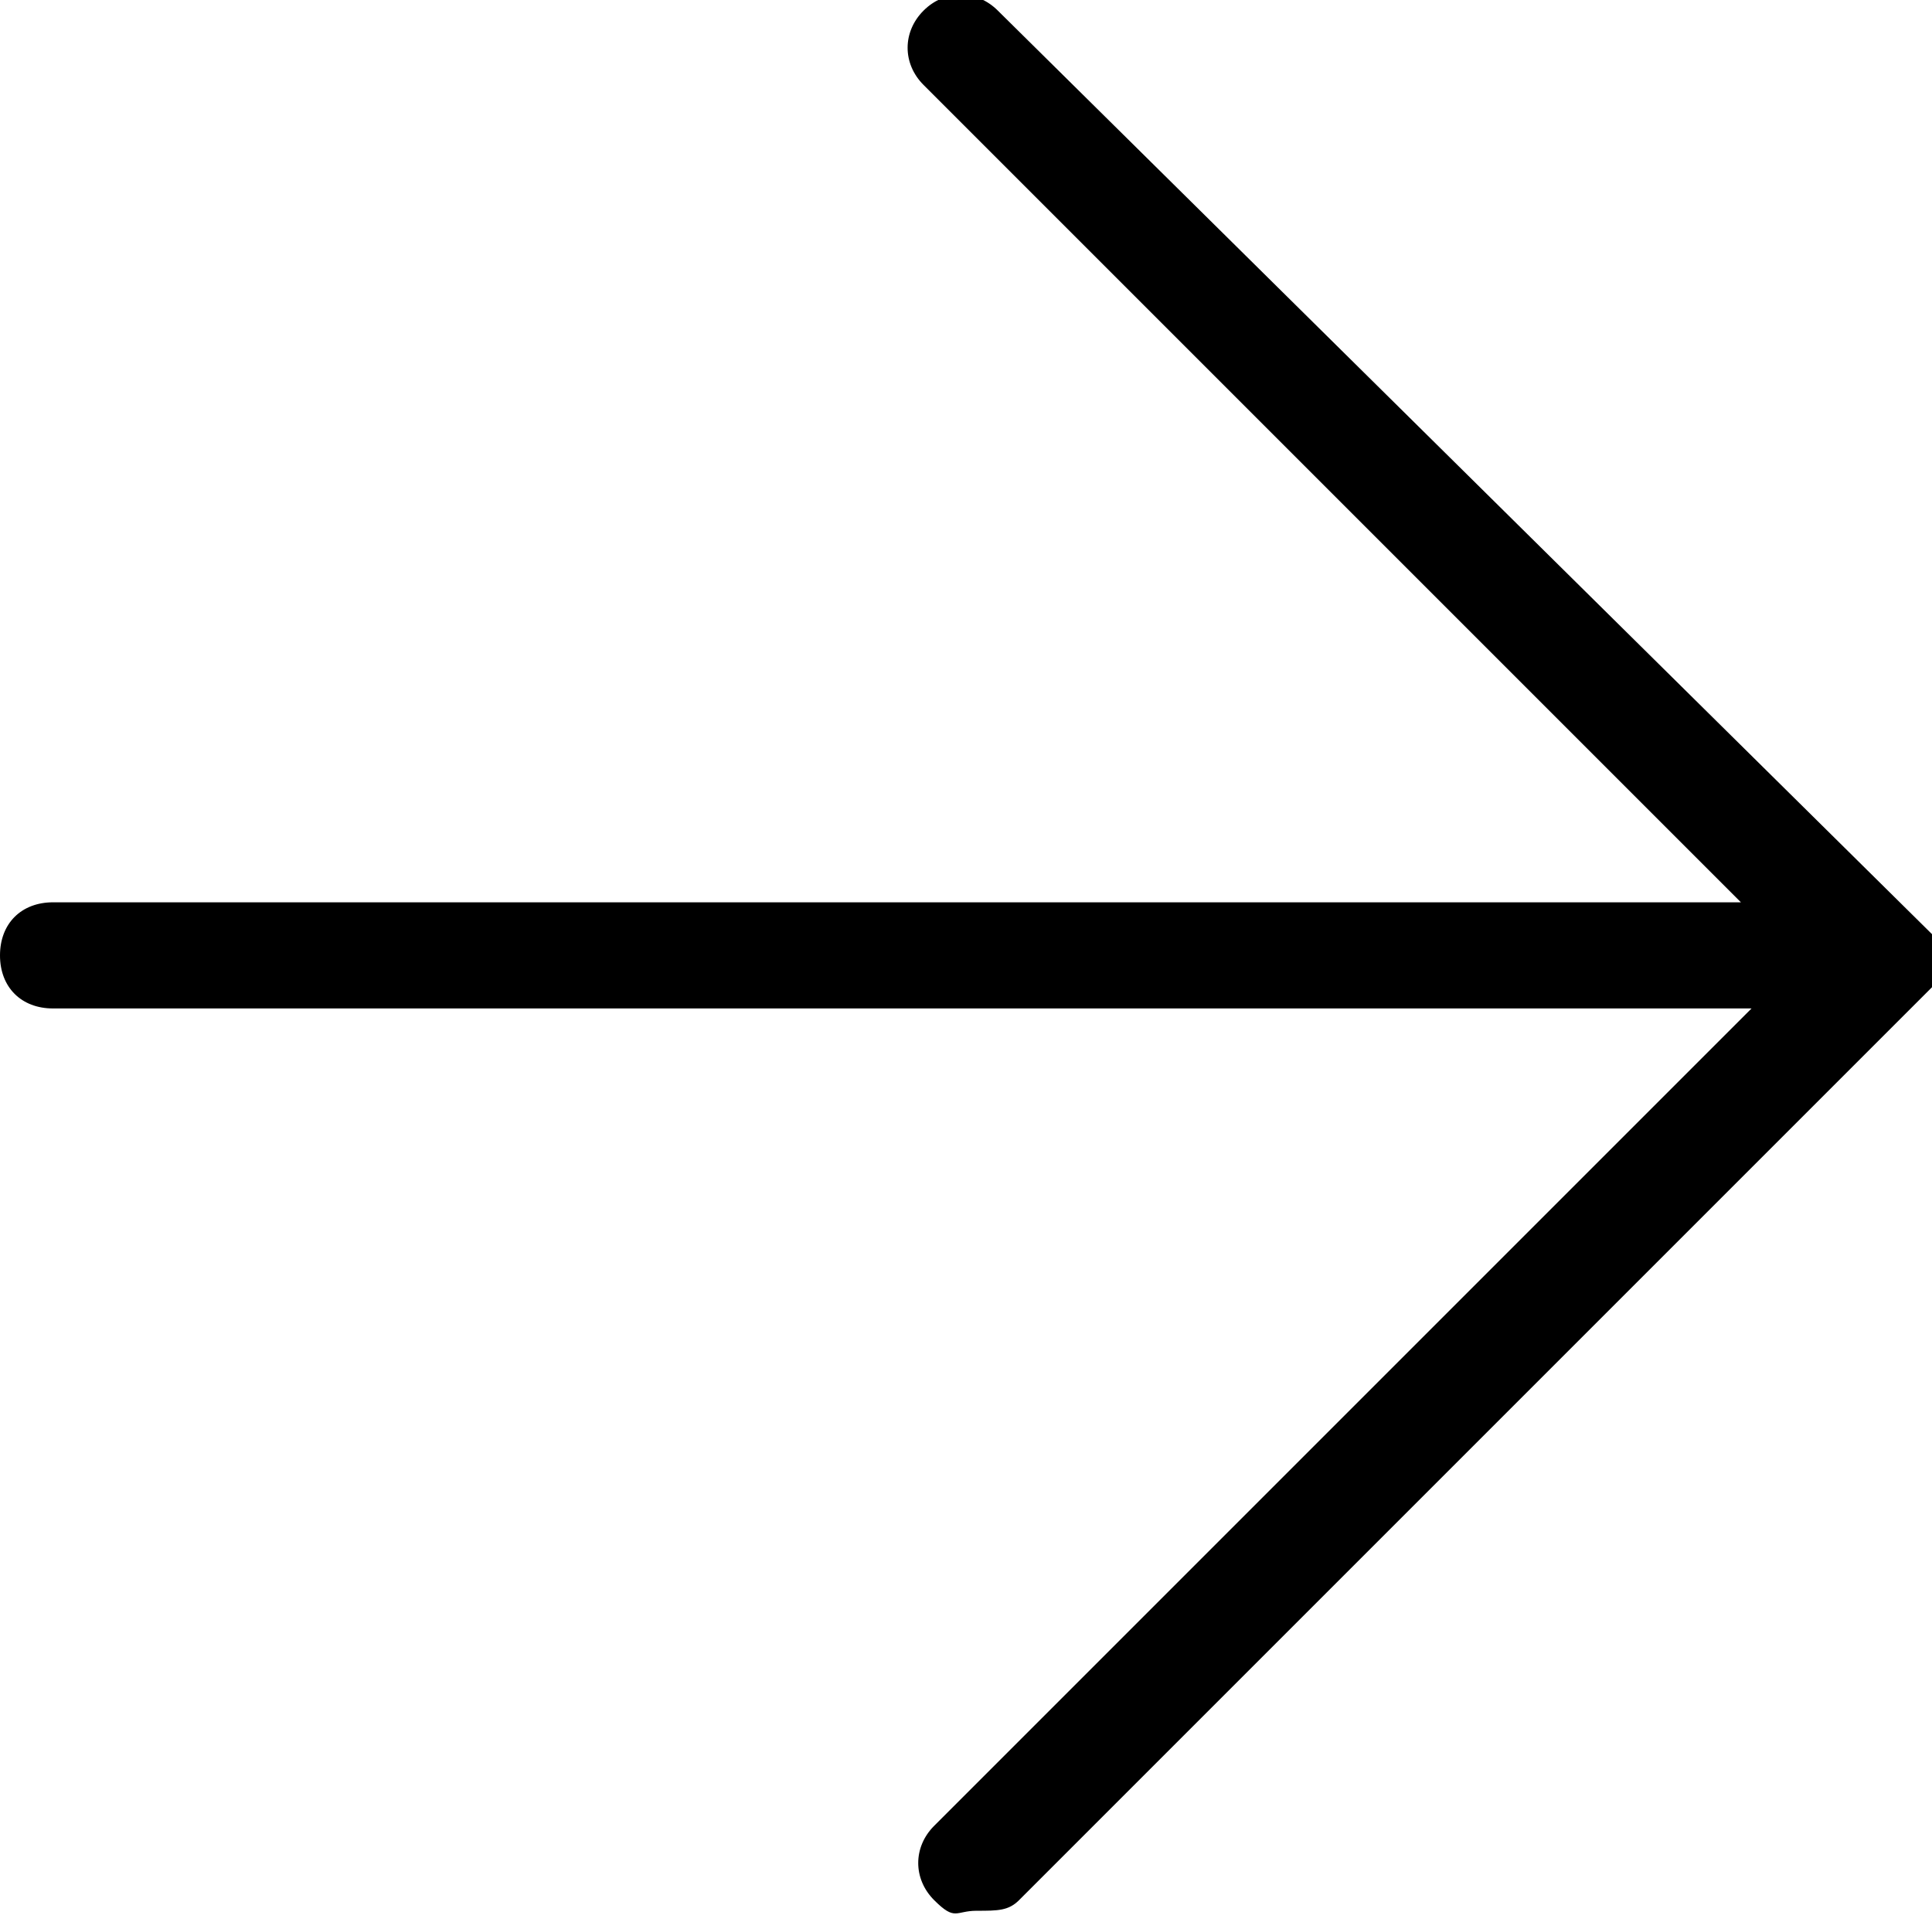 <?xml version="1.0" encoding="UTF-8"?>
<svg id="Layer_2" data-name="Layer 2" xmlns="http://www.w3.org/2000/svg" version="1.1" viewBox="0 0 18.2 18.2">
  <defs>
    <style>
      .cls-1 {
        fill: #000;
        stroke-width: 0px;
      }
    </style>
  </defs>
  <path class="cls-1" d="M18.2,8.9c0,0,0-.1,0-.1,0,0,0,0,0,0L9.4.1c-.2-.2-.5-.2-.7,0-.2.2-.2.5,0,.7l7.7,7.7H.5c-.3,0-.5.2-.5.5s.2.5.5.5h16l-7.7,7.7c-.2.2-.2.5,0,.7s.2.1.4.1.3,0,.4-.1l8.6-8.6h0s0-.1.1-.2c0,0,0-.1,0-.2s0-.1,0-.2Z"/>
</svg>